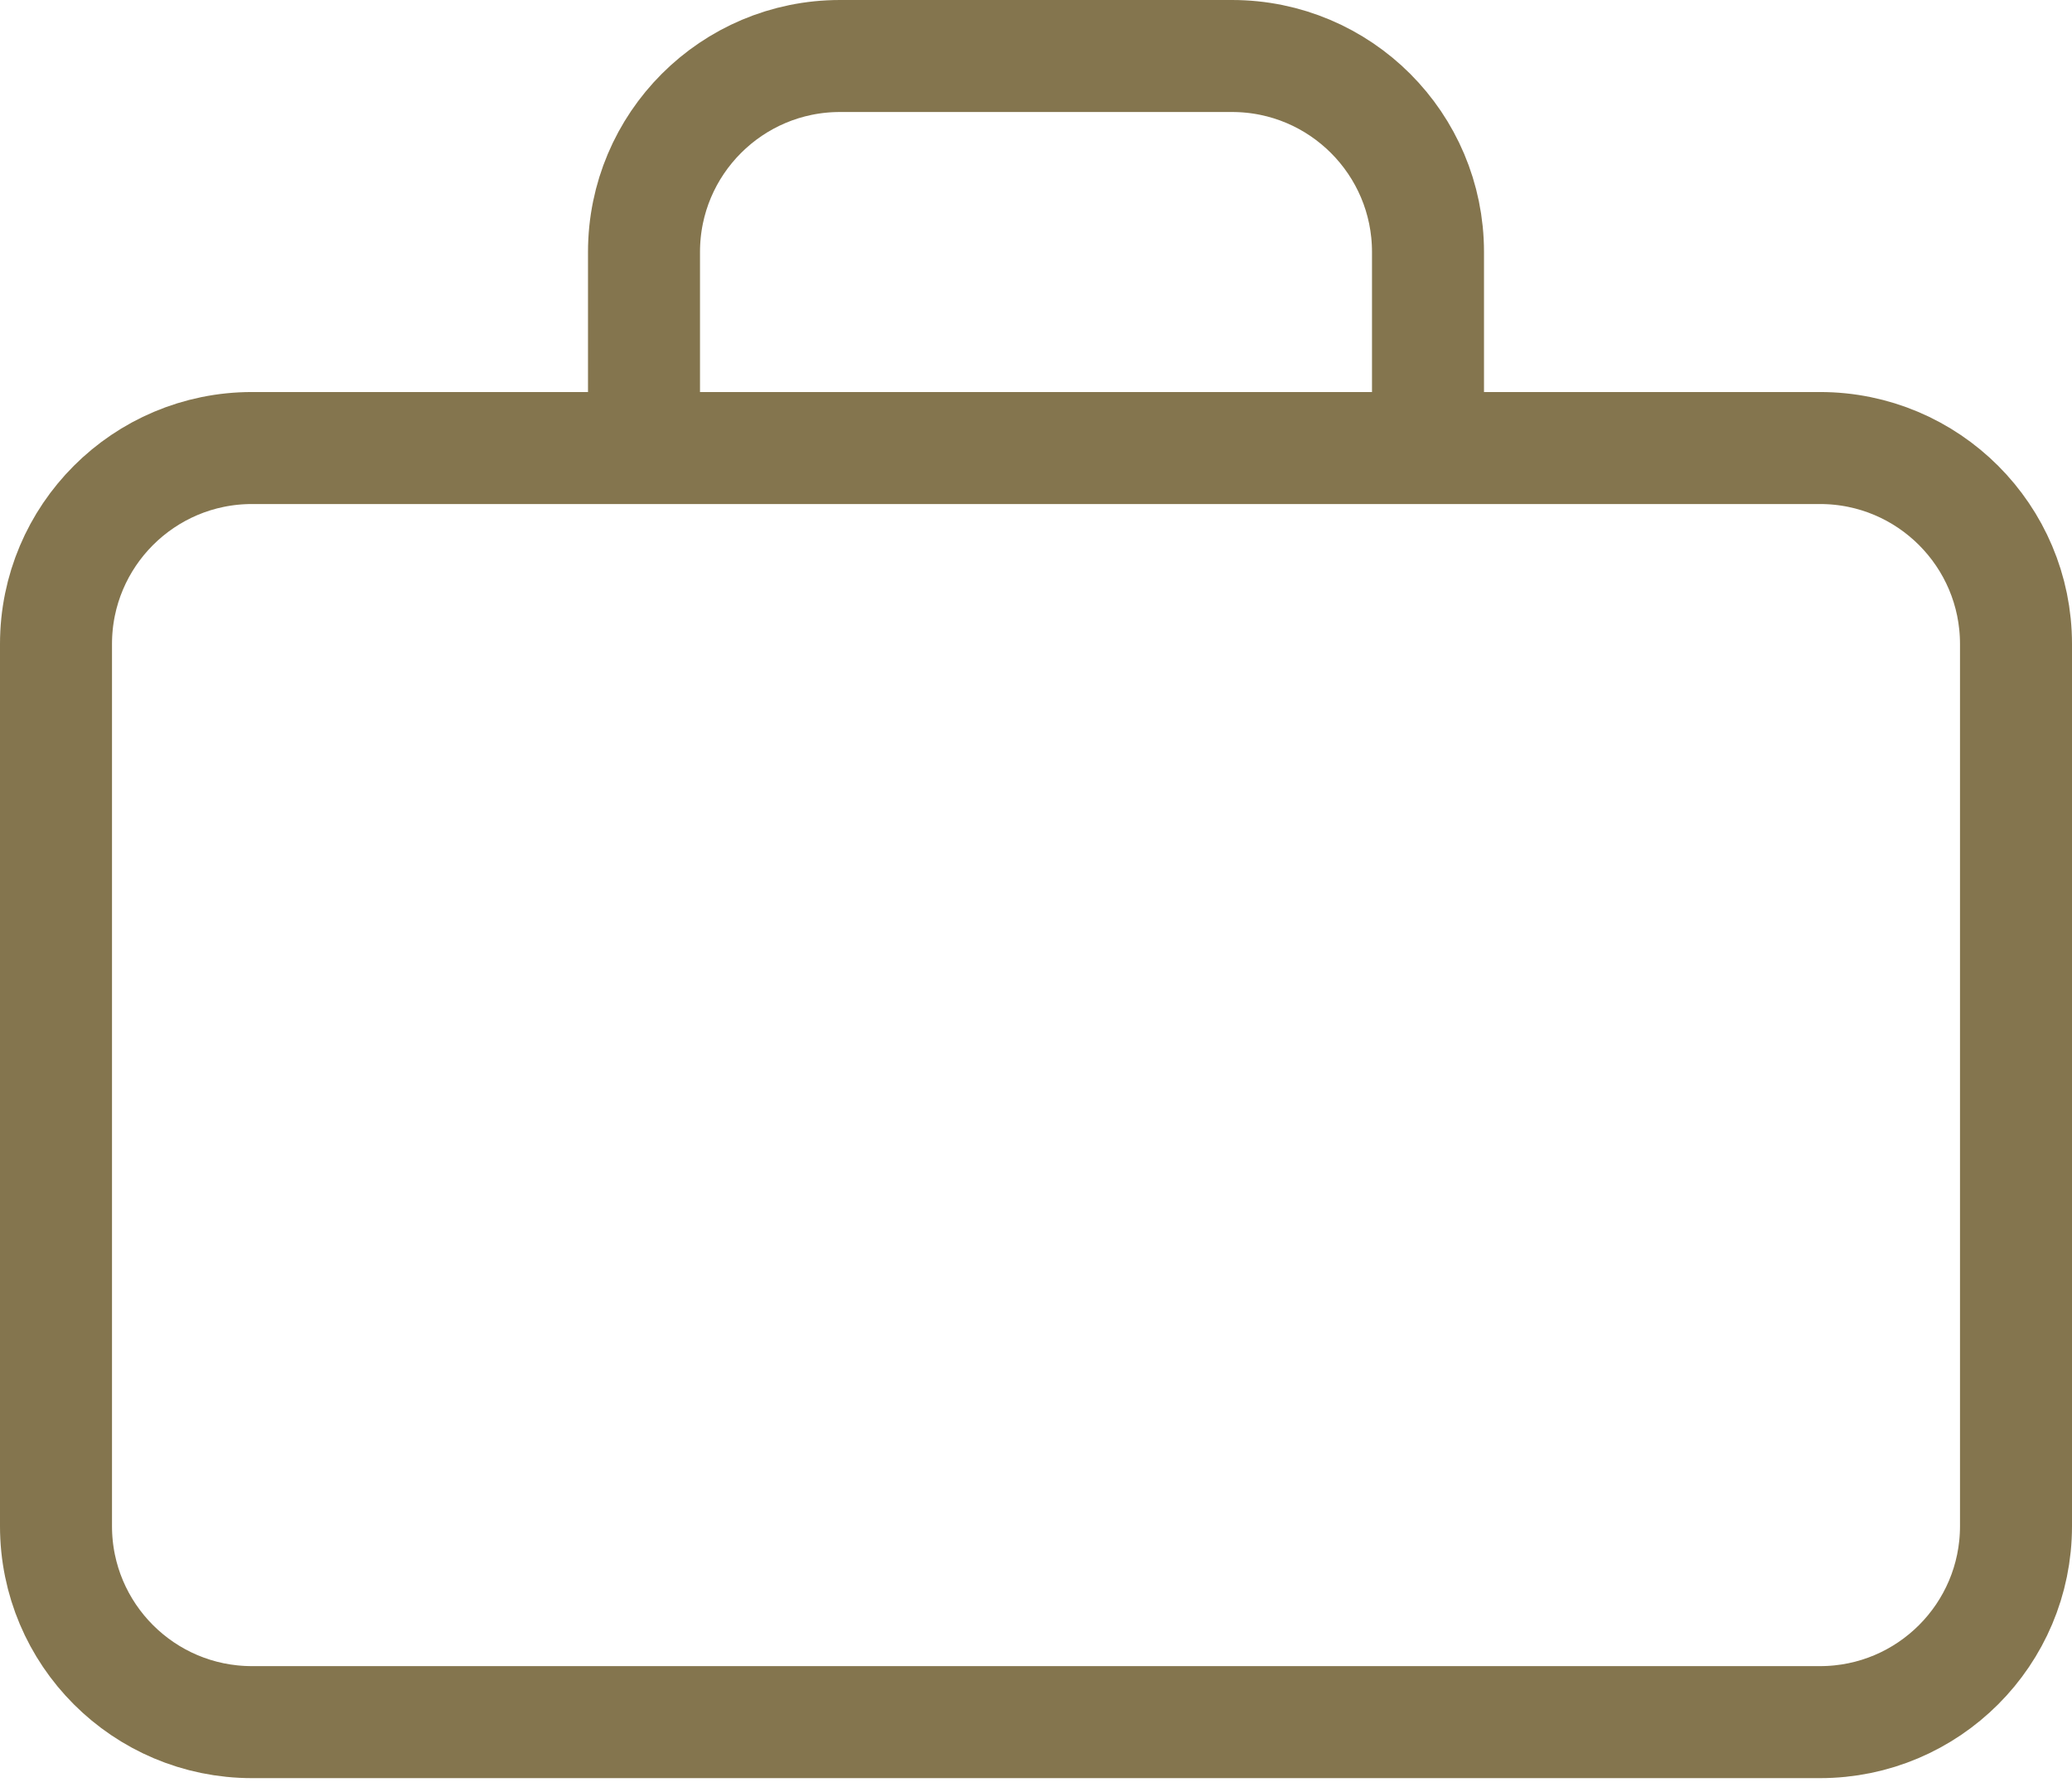 <?xml version="1.0" encoding="UTF-8"?>
<svg width="37px" height="32px" viewBox="0 0 37 32" version="1.1" xmlns="http://www.w3.org/2000/svg" xmlns:xlink="http://www.w3.org/1999/xlink">
    <title>Suitcase</title>
    <g id="Support" stroke="none" stroke-width="1" fill="none" fill-rule="evenodd">
        <path d="M11.5,8 L4.5,8 C2.567,8 1,9.567 1,11.5 L1,27.25 C1,29.183 2.567,30.75 4.5,30.75 L32.5,30.75 C34.433,30.75 36,29.183 36,27.25 L36,11.5 C36,9.567 34.433,8 32.5,8 L25.5,8 M11.5,8 C11.5,7.248 11.5,5.85 11.5,4.5 C11.5,2.567 13.067,1 15,1 L22,1 C23.933,1 25.5,2.567 25.5,4.5 L25.5,8 M11.5,8 L25.5,8" id="Suitcase" stroke="#84754E" stroke-width="2"></path>
    </g>
</svg>
